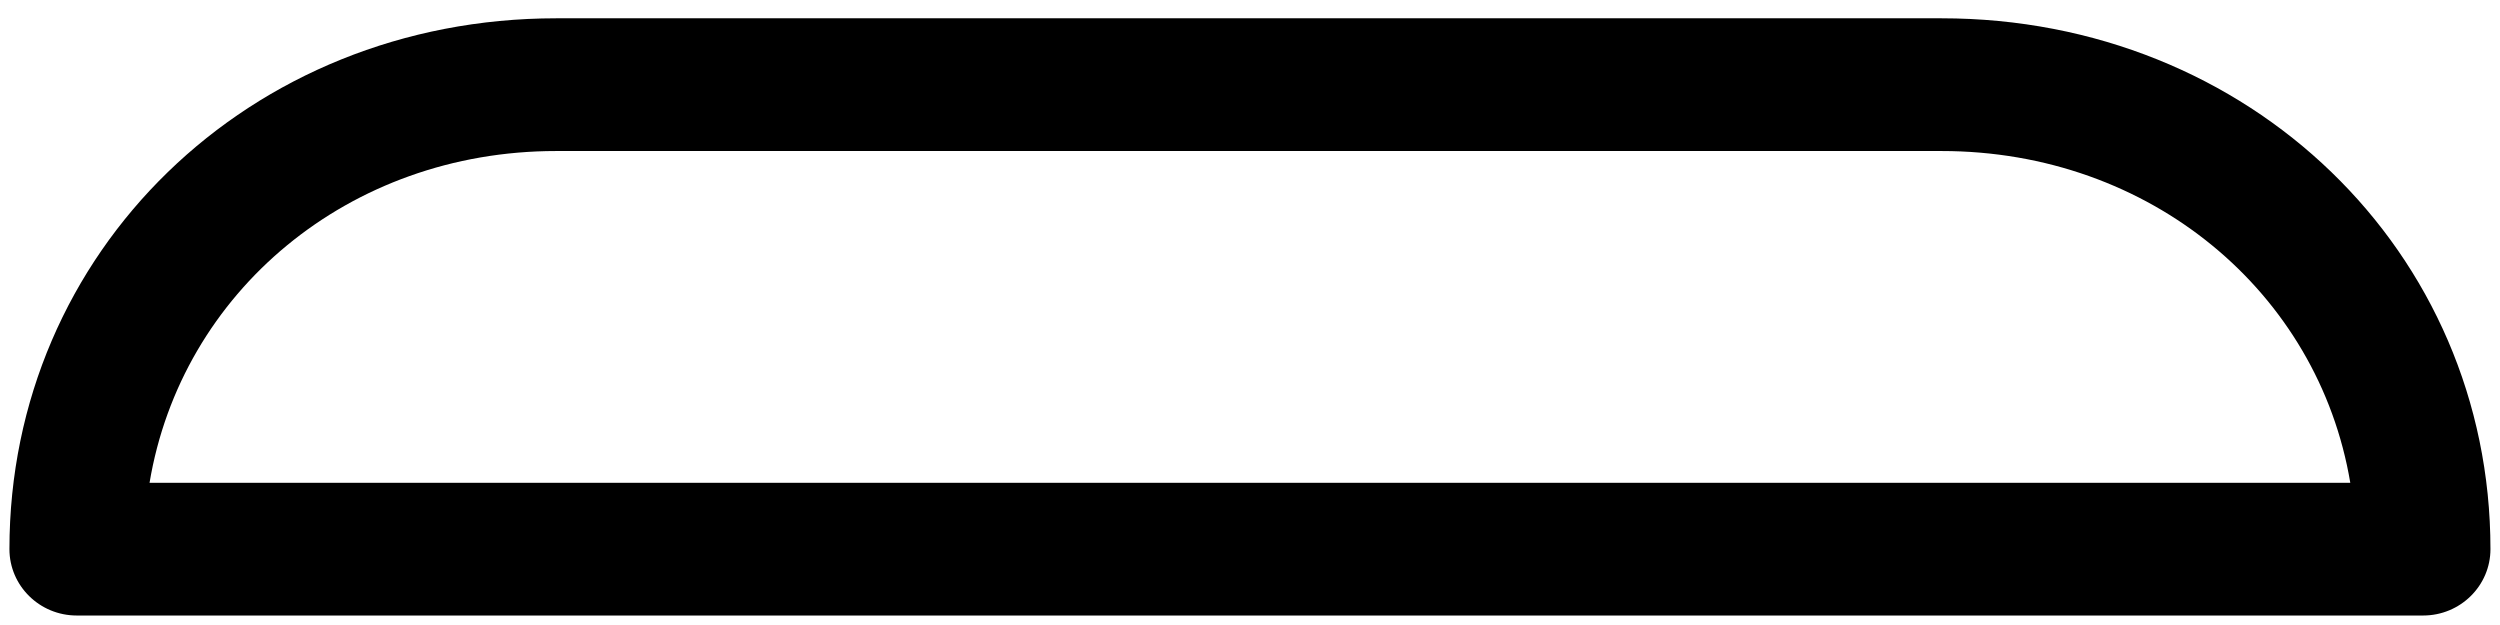 ﻿<?xml version="1.0" encoding="utf-8"?>
<svg version="1.1" xmlns:xlink="http://www.w3.org/1999/xlink" width="44px" height="11px" xmlns="http://www.w3.org/2000/svg">
  <g transform="matrix(1 0 0 1 -953 -892 )">
    <path d="M 43.832 9.665  C 43.832 10.31  43.301 10.833  42.647 10.833  L 1.351 10.833  C 0.697 10.833  0.166 10.31  0.166 9.665  C 0.166 4.426  4.393 0.322  9.788 0.322  L 34.171 0.322  C 39.588 0.322  43.832 4.426  43.832 9.665  Z M 9.788 2.658  C 6.134 2.658  3.192 5.143  2.632 8.497  L 41.365 8.497  C 40.803 5.143  37.844 2.658  34.171 2.658  L 9.788 2.658  Z " fill-rule="nonzero" fill="#000000" stroke="none" transform="matrix(1 0 0 1 953 892 )" />
  </g>
</svg>
